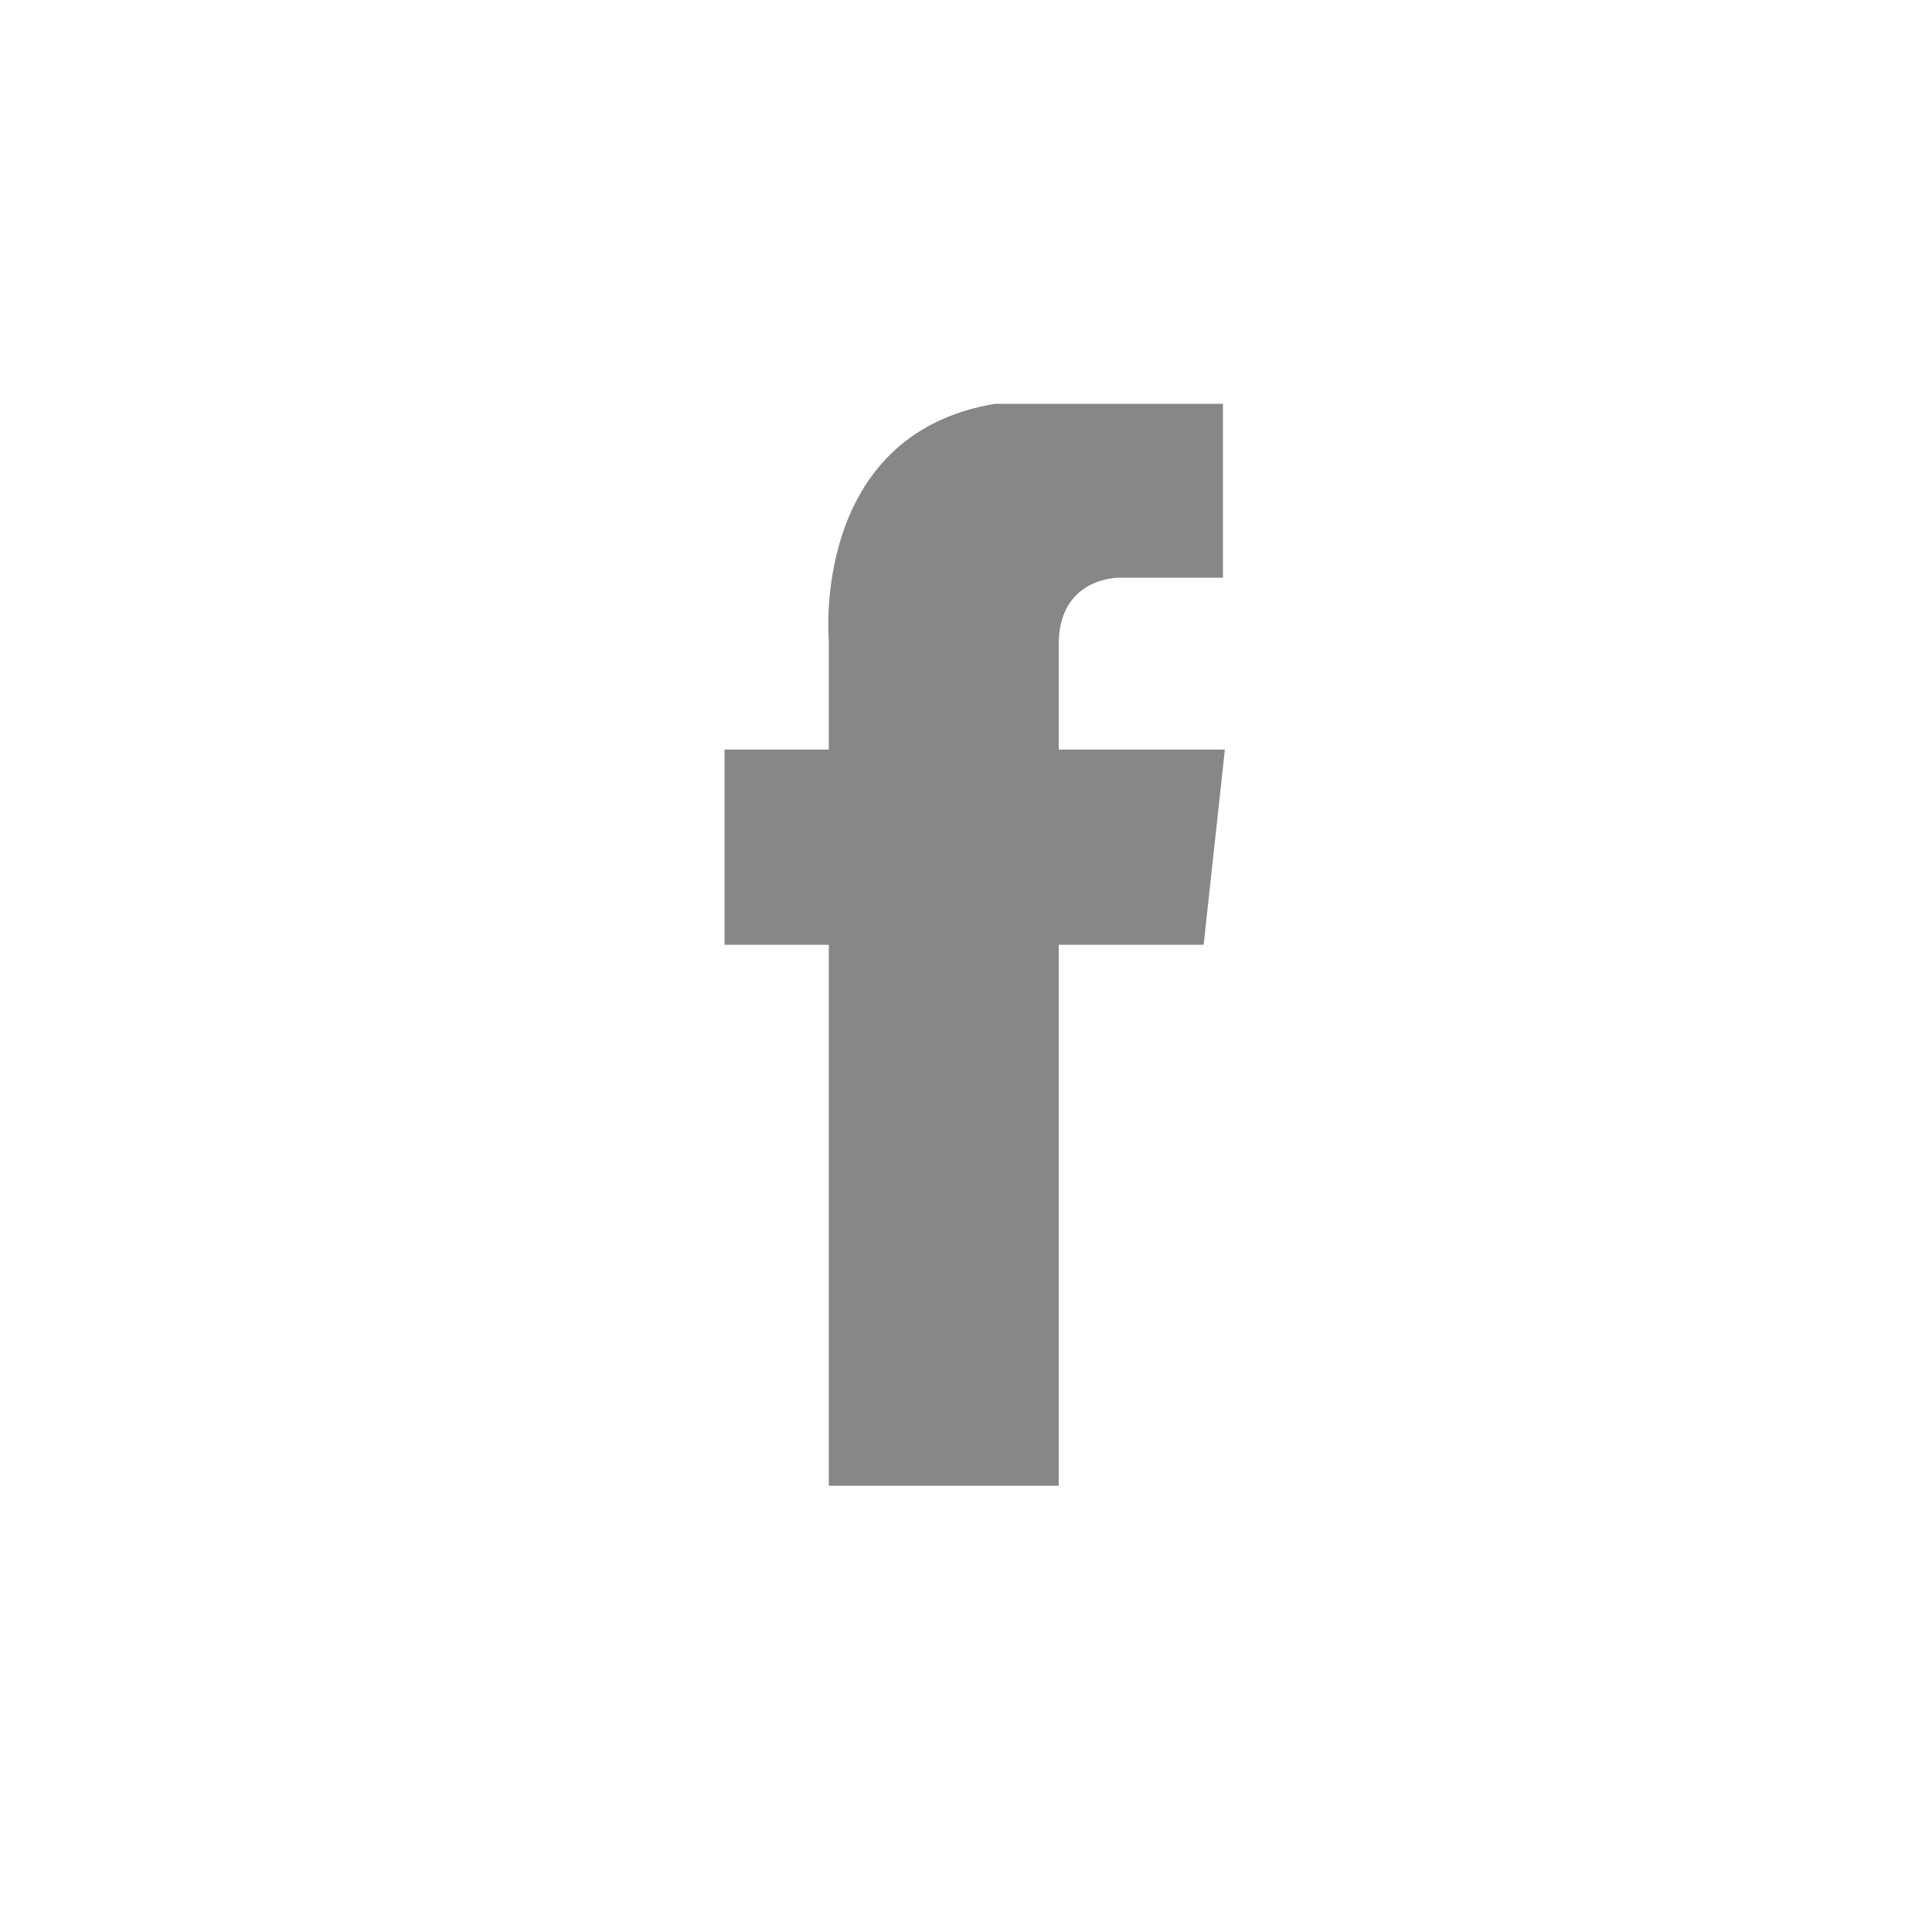 <?xml version="1.0" encoding="utf-8"?>
<!-- Generator: Adobe Illustrator 22.1.0, SVG Export Plug-In . SVG Version: 6.00 Build 0)  -->
<svg version="1.1" id="Layer_1" xmlns="http://www.w3.org/2000/svg" xmlns:xlink="http://www.w3.org/1999/xlink" x="0px" y="0px"
	 viewBox="0 0 100 100" style="enable-background:new 0 0 100 100;" xml:space="preserve">
<style type="text/css">
	.st0{fill:#878787;}
</style>
<g id="Layer_3">
</g>
<g id="Layer_1_1_">
	<path id="facebook" class="st0" d="M54.8,33.2v5.6h8.6l-1.1,10.1h-7.5v28H42.9v-28h-5.4V38.8h5.4v-5.6c0,0-1-10.7,8.6-12.3h11.8v9
		H58C58,29.9,54.9,29.8,54.8,33.2z"/>
</g>
</svg>
